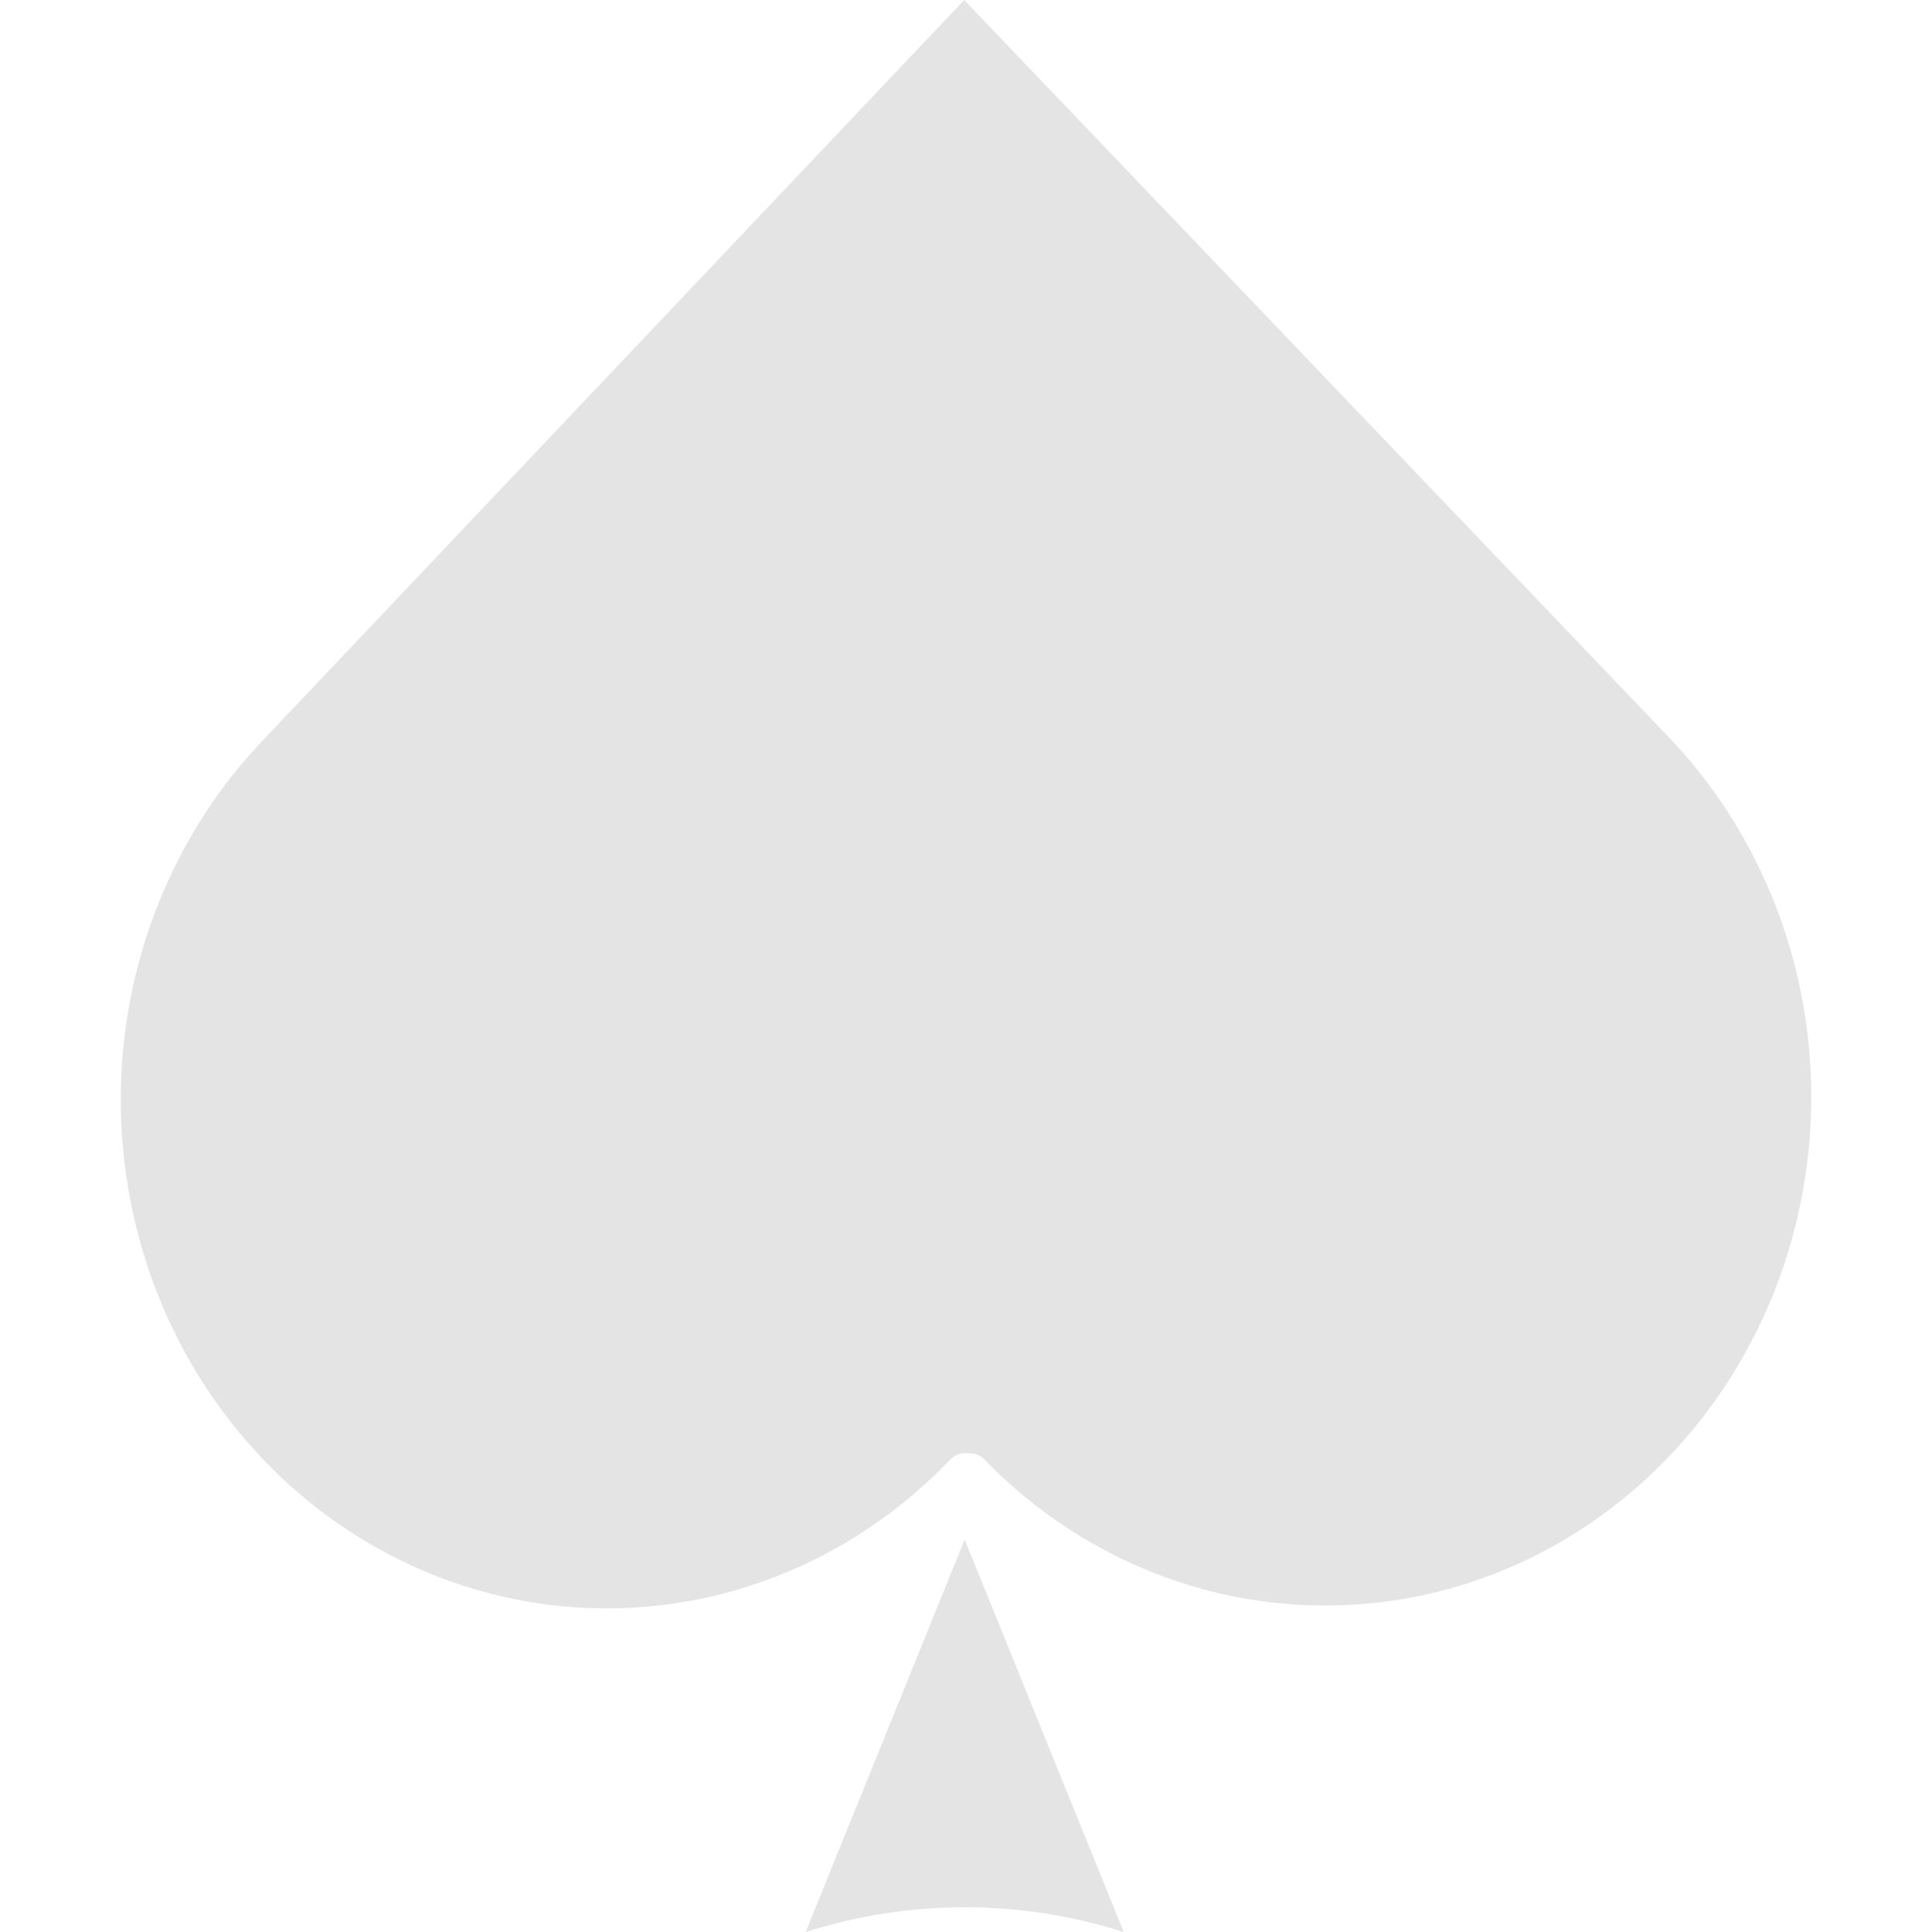 <svg width="16" height="16" viewBox="0 0 16 16" fill="none" xmlns="http://www.w3.org/2000/svg">
<path d="M9.306 16L7.989 12.75L6.672 16C7.531 15.727 8.448 15.727 9.306 16Z" fill="#E4E4E4"/>
<path d="M2.179 6.129C1.805 6.52 1.509 6.984 1.307 7.495C1.104 8.006 1 8.554 1 9.107C1 9.66 1.104 10.208 1.306 10.719C1.508 11.23 1.805 11.695 2.179 12.086C2.552 12.477 2.996 12.787 3.484 12.999C3.973 13.211 4.496 13.32 5.025 13.32C5.553 13.32 6.077 13.211 6.565 12.999C7.054 12.788 7.497 12.477 7.871 12.086C7.888 12.069 7.908 12.055 7.93 12.046C7.952 12.037 7.976 12.033 8 12.034L8.038 12.035C8.081 12.037 8.121 12.055 8.151 12.086C8.912 12.87 9.939 13.305 11.006 13.296C12.074 13.288 13.094 12.836 13.843 12.04C14.592 11.244 15.008 10.169 15 9.052C14.992 7.935 14.559 6.867 13.799 6.083L7.985 0L2.179 6.129Z" fill="#E4E4E4"/>
</svg>
